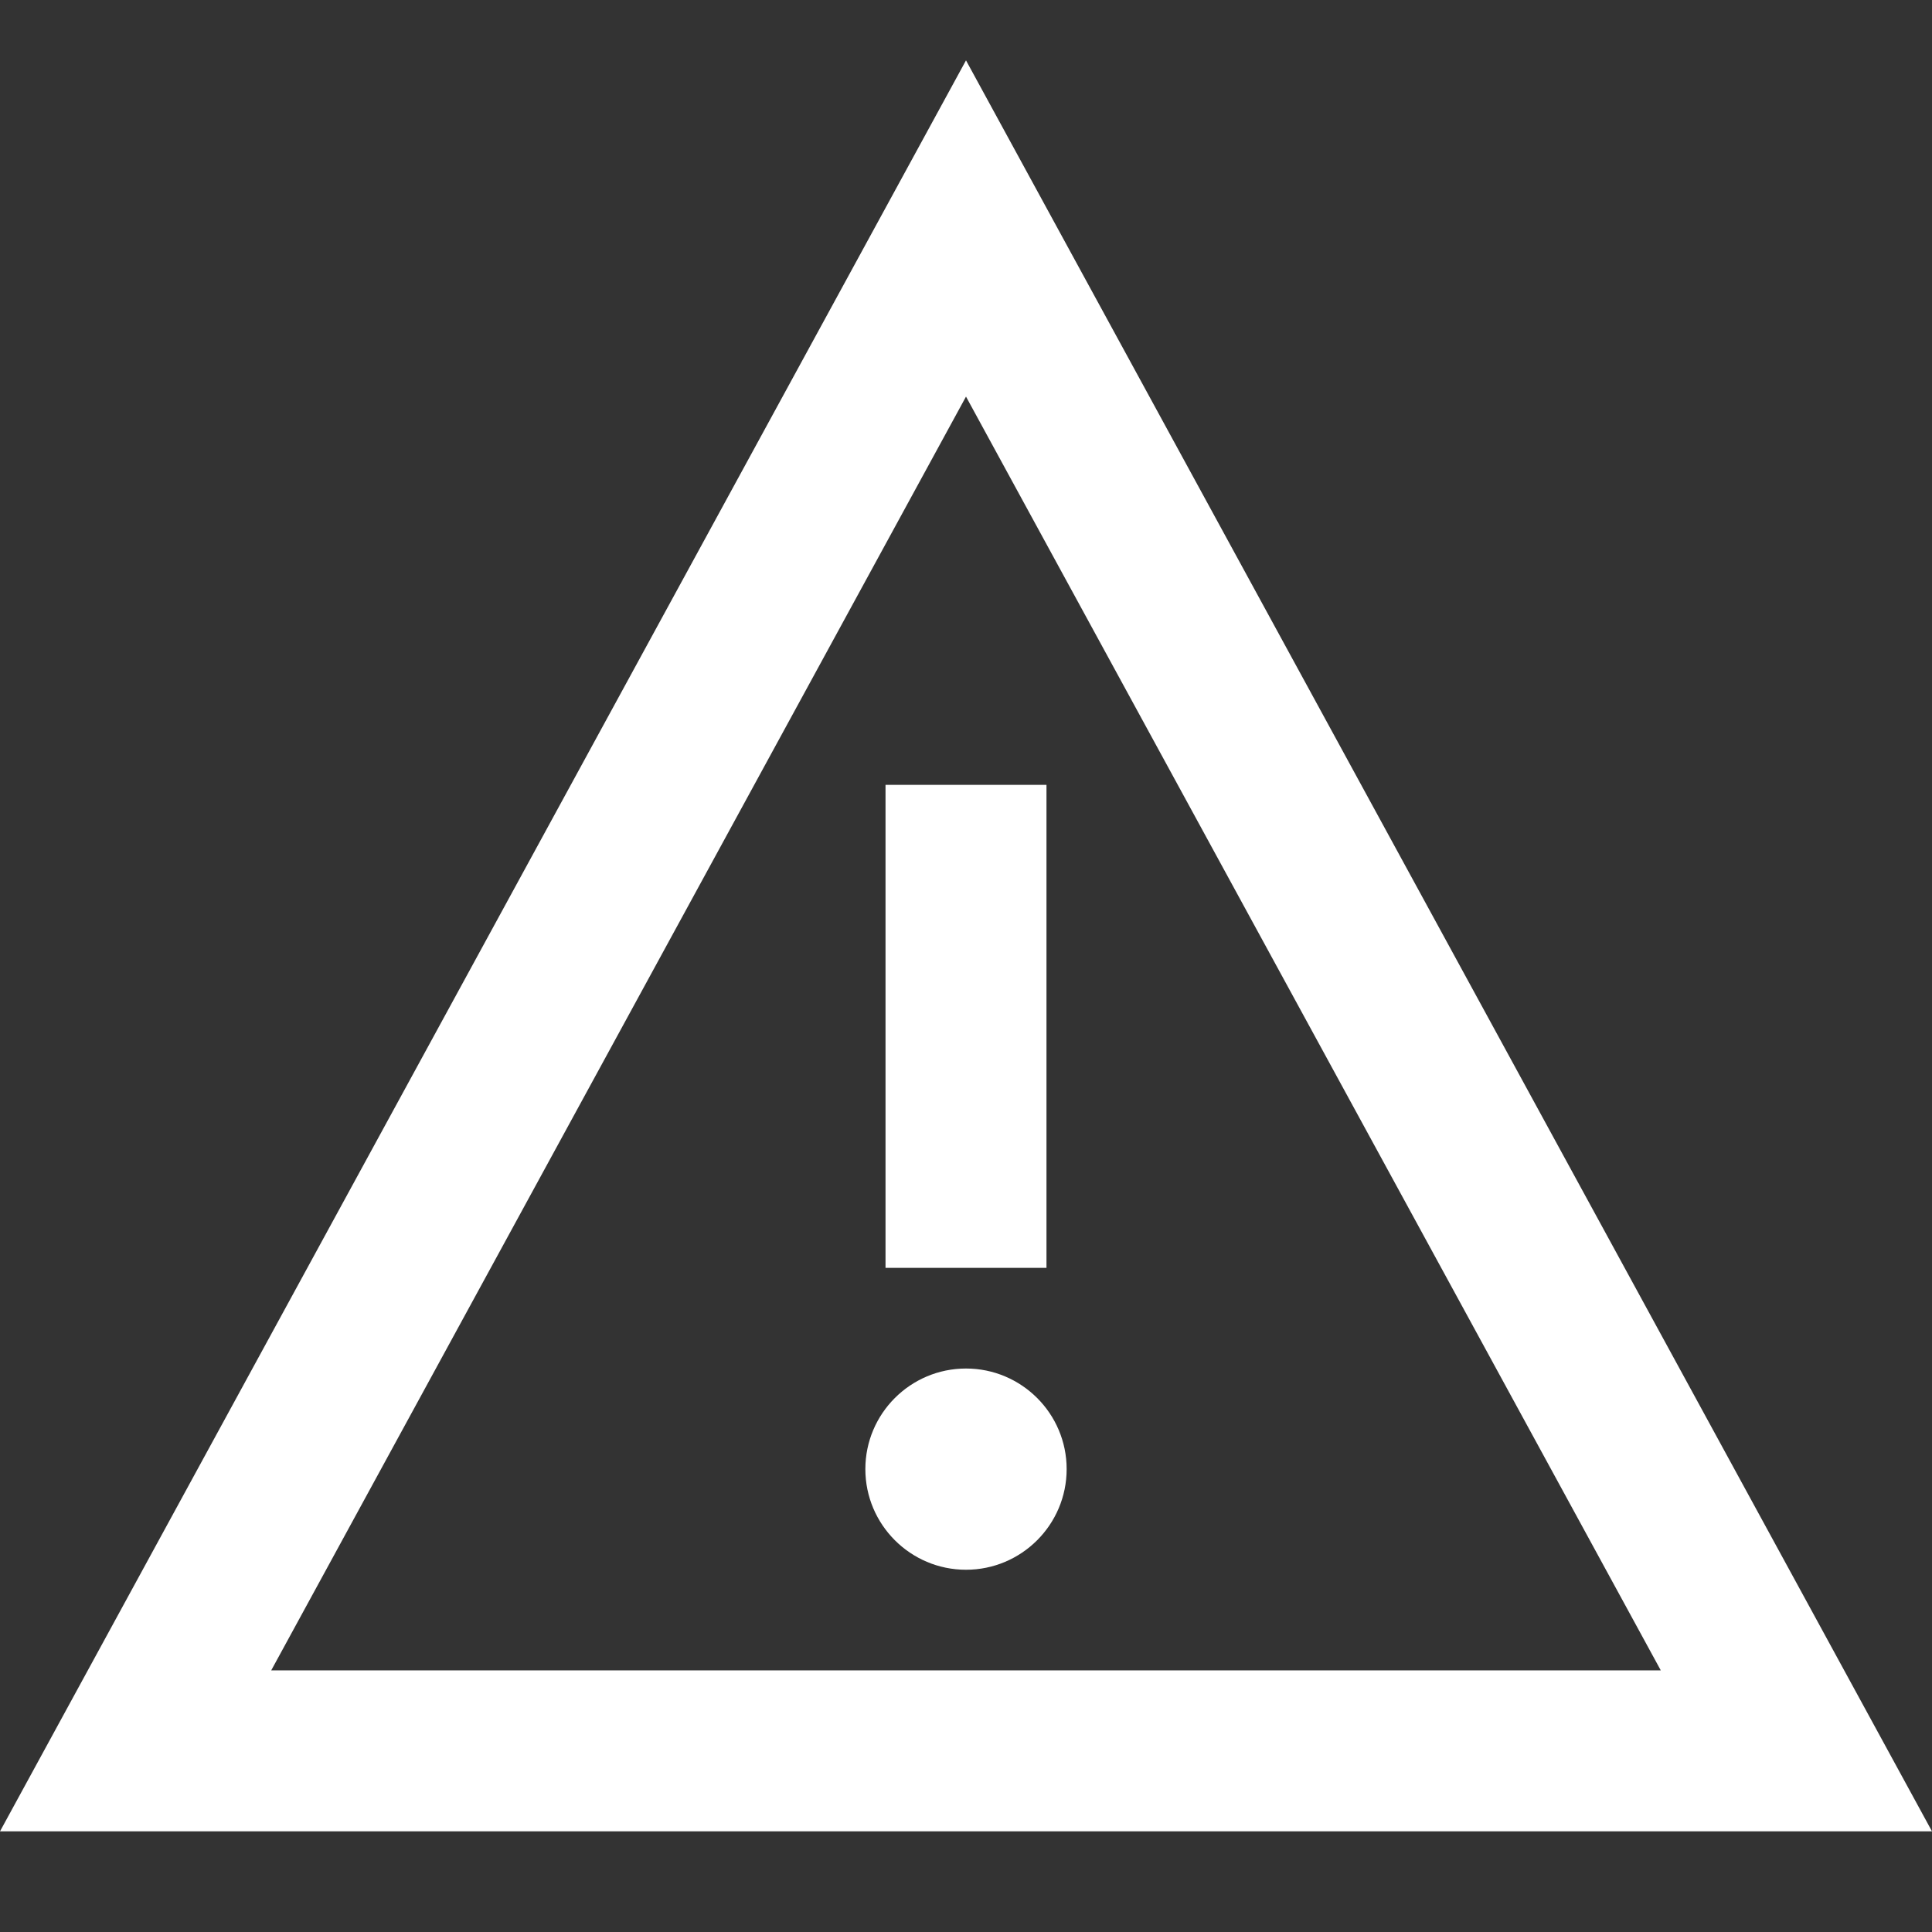 <?xml version="1.0" encoding="UTF-8"?>
<svg width="32px" height="32px" viewBox="0 0 32 32" version="1.1" xmlns="http://www.w3.org/2000/svg" xmlns:xlink="http://www.w3.org/1999/xlink">
    <rect x="0" y="0" width="32" height="32" fill="#333333" stroke="none"/>
    <!-- Generator: Sketch 51.2 (57519) - http://www.bohemiancoding.com/sketch -->
    <title>Icons / alert</title>
    <desc>Created with Sketch.</desc>
    <defs></defs>
    <g id="Icons-/-alert" stroke="none" stroke-width="1" fill="none" fill-rule="evenodd">
        <path d="M16,6.569 L27.508,27.667 L4.492,27.667 L16,6.569 Z M16,1 L0,30.333 L32,30.333 L16,1 Z M14.667,13 L17.333,13 L17.333,21 L14.667,21 L14.667,13 Z M16,26 C15.081,26 14.333,25.253 14.333,24.333 C14.333,23.413 15.081,22.667 16,22.667 C16.919,22.667 17.667,23.413 17.667,24.333 C17.667,25.253 16.919,26 16,26 Z" id="Shape" fill="#FFFFFF" fill-rule="nonzero"></path>
    </g>
</svg>